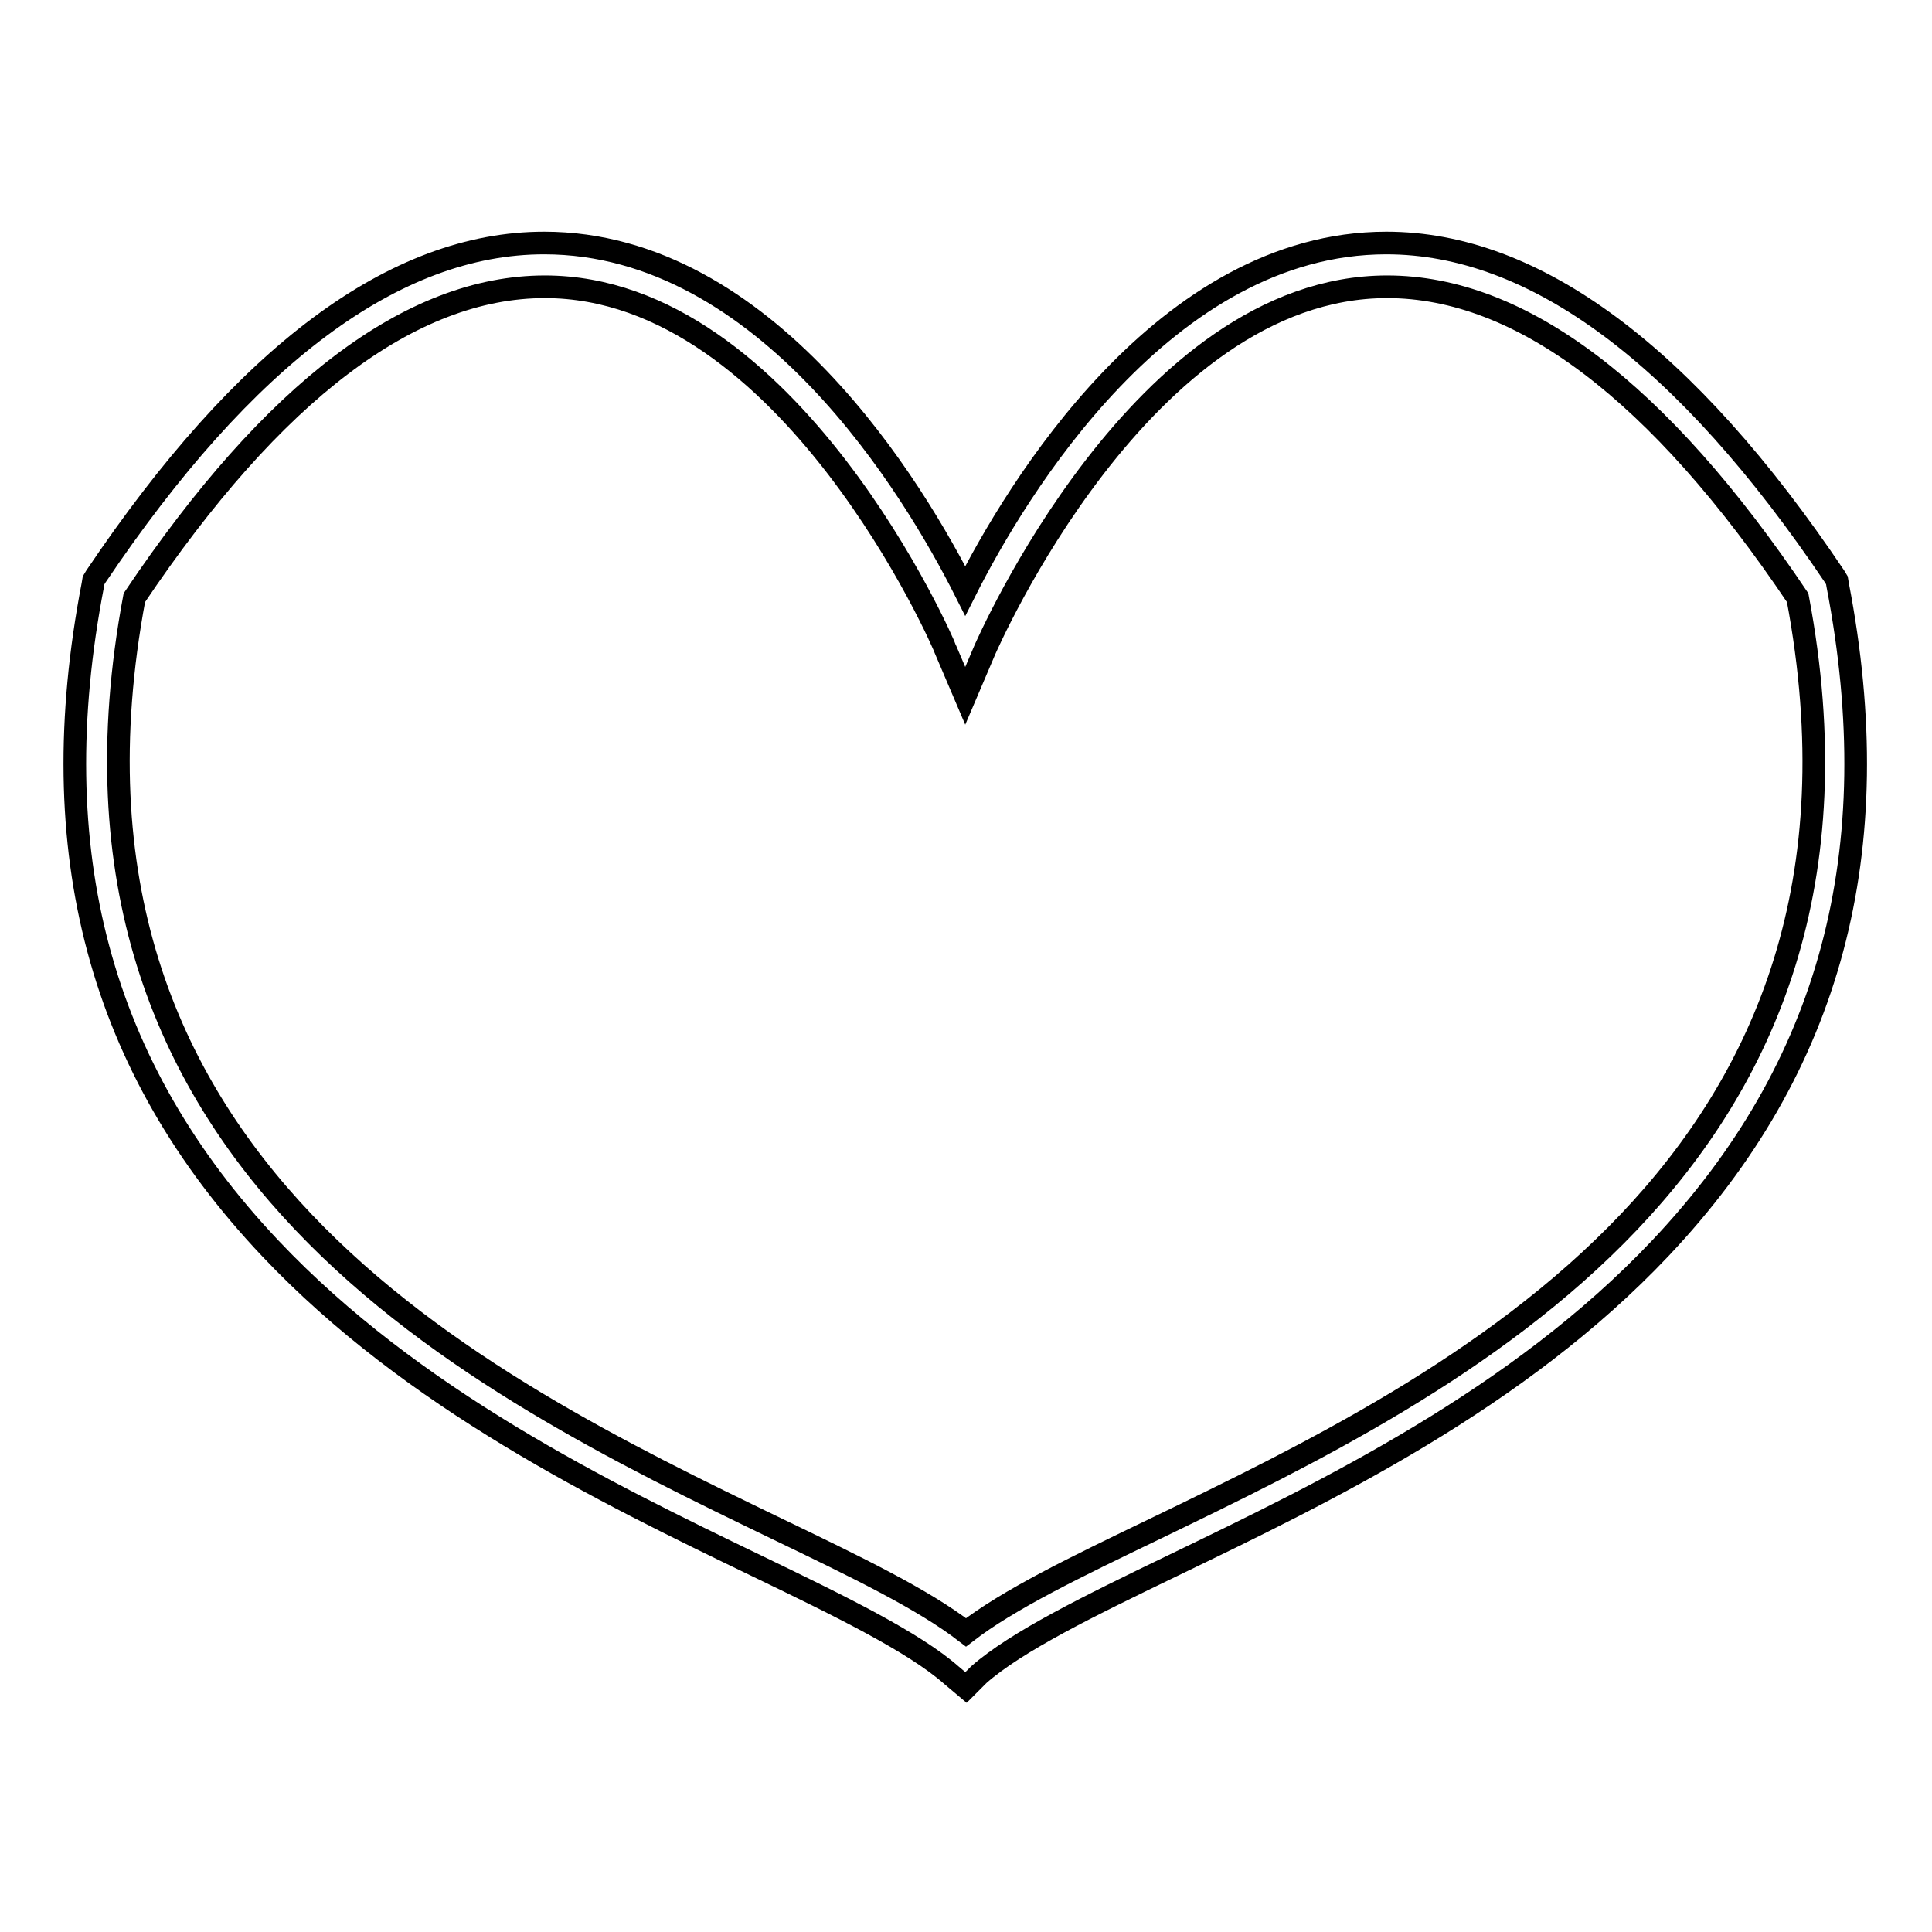 <?xml version="1.0" encoding="utf-8"?>
<!-- Svg Vector Icons : http://www.onlinewebfonts.com/icon -->
<!DOCTYPE svg PUBLIC "-//W3C//DTD SVG 1.1//EN" "http://www.w3.org/Graphics/SVG/1.1/DTD/svg11.dtd">
<svg version="1.1" xmlns="http://www.w3.org/2000/svg" xmlns:xlink="http://www.w3.org/1999/xlink" x="0px" y="0px" viewBox="0 0 256 256" enable-background="new 0 0 256 256" xml:space="preserve">
<g><g><path stroke-width="3" fill-opacity="0" stroke="#000000"  d="M128,223.6l-1.9-1.6c-5-4.4-14.6-9.1-25.8-14.5c-20.3-9.8-45.6-22.1-64.5-42.1c-22.6-23.9-30.3-52.6-23.5-87.9l0.1-0.6l0.3-0.5c19.7-29.3,39.6-44.2,59.4-44.2c29.5,0,49.1,32.8,55.8,46.1c6.7-13.3,26.4-46.1,55.8-46.1c19.7,0,39.7,14.9,59.4,44.2l0.3,0.5l0.1,0.6c6.8,35.3-0.9,64-23.5,87.9c-18.9,20-44.2,32.2-64.5,42c-11.2,5.4-20.8,10.1-25.8,14.5L128,223.6z M17.8,79.2c-14.1,75.3,45.5,104.2,85,123.3c10.8,5.2,19.5,9.4,25.2,13.8c5.7-4.4,14.4-8.6,25.2-13.8c39.5-19.1,99.2-48,85-123.3C219.8,51.8,201.5,38,183.8,38c-32.5,0-53.1,47.7-53.3,48.1l-2.6,6.1l-2.6-6.1C125.2,85.6,104.6,38,72.2,38C54.5,38,36.2,51.8,17.8,79.2z"/></g></g>
</svg>